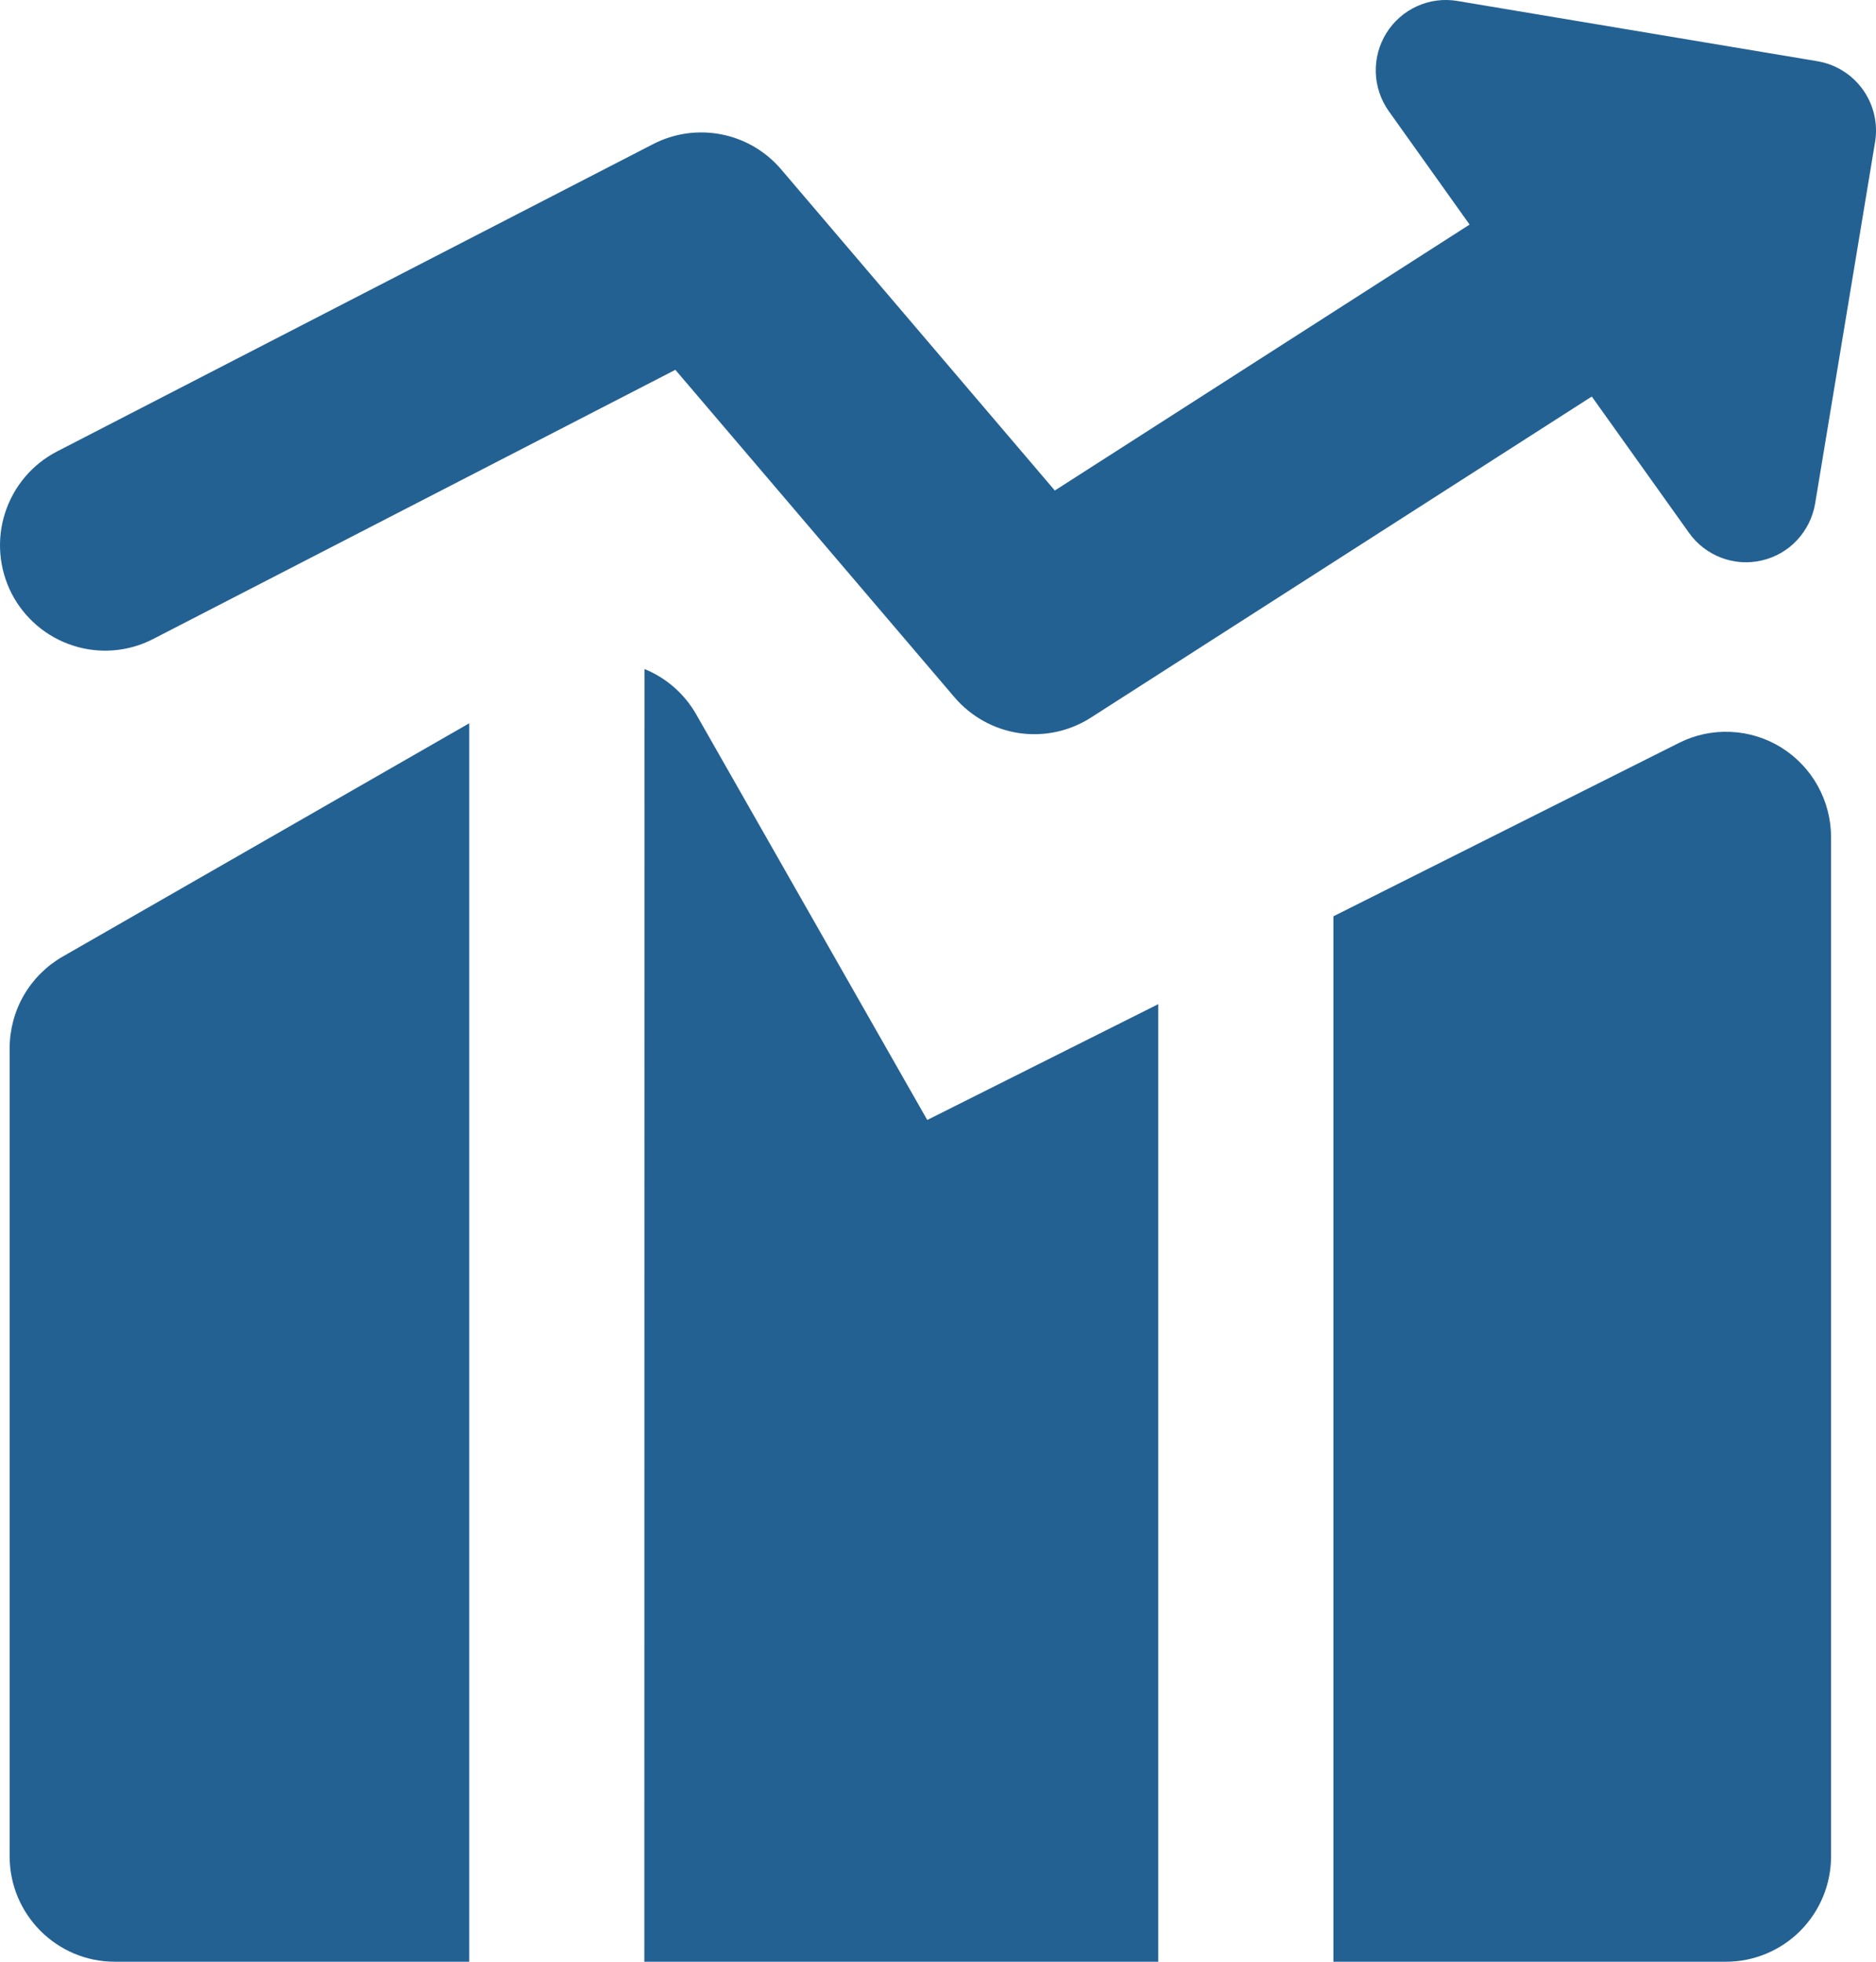 <svg width="22" height="23" viewBox="0 0 22 23" fill="none" xmlns="http://www.w3.org/2000/svg">
<path fill-rule="evenodd" clip-rule="evenodd" d="M16.258 0.388C16.344 0.25 16.469 0.14 16.617 0.073C16.765 0.006 16.929 -0.016 17.089 0.011L21.314 0.718C21.528 0.754 21.72 0.874 21.847 1.052C21.973 1.229 22.025 1.45 21.989 1.666L21.286 5.905C21.259 6.065 21.185 6.214 21.074 6.333C20.963 6.452 20.819 6.535 20.66 6.571C20.502 6.608 20.337 6.597 20.185 6.539C20.033 6.481 19.901 6.38 19.807 6.247L18.667 4.649L12.794 8.413C12.544 8.574 12.244 8.638 11.95 8.595C11.656 8.551 11.387 8.402 11.194 8.176L7.92 4.336L1.796 7.492C1.505 7.642 1.167 7.67 0.856 7.569C0.545 7.469 0.286 7.249 0.136 6.958C-0.013 6.666 -0.041 6.327 0.059 6.015C0.159 5.703 0.378 5.443 0.669 5.293L7.66 1.689C7.907 1.562 8.189 1.522 8.461 1.576C8.734 1.629 8.98 1.774 9.16 1.985L12.37 5.751L17.234 2.633L16.286 1.303C16.192 1.171 16.139 1.013 16.134 0.85C16.129 0.687 16.172 0.527 16.258 0.388ZM5.503 8.48L0.734 11.216C0.546 11.324 0.389 11.48 0.28 11.668C0.171 11.856 0.114 12.07 0.113 12.287V21.764C0.113 22.446 0.665 23 1.346 23H5.503V8.48ZM7.556 23H13.583V11.773L10.874 13.131L8.166 8.378C8.029 8.137 7.815 7.948 7.558 7.844L7.556 23ZM20.241 23H15.637V10.743L19.69 8.71C19.878 8.615 20.087 8.571 20.297 8.581C20.506 8.59 20.71 8.653 20.889 8.764C21.067 8.875 21.215 9.03 21.317 9.214C21.419 9.398 21.473 9.605 21.473 9.815V21.764C21.473 22.092 21.343 22.406 21.112 22.638C20.881 22.87 20.567 23 20.241 23Z" fill="#246193"/>
</svg>
